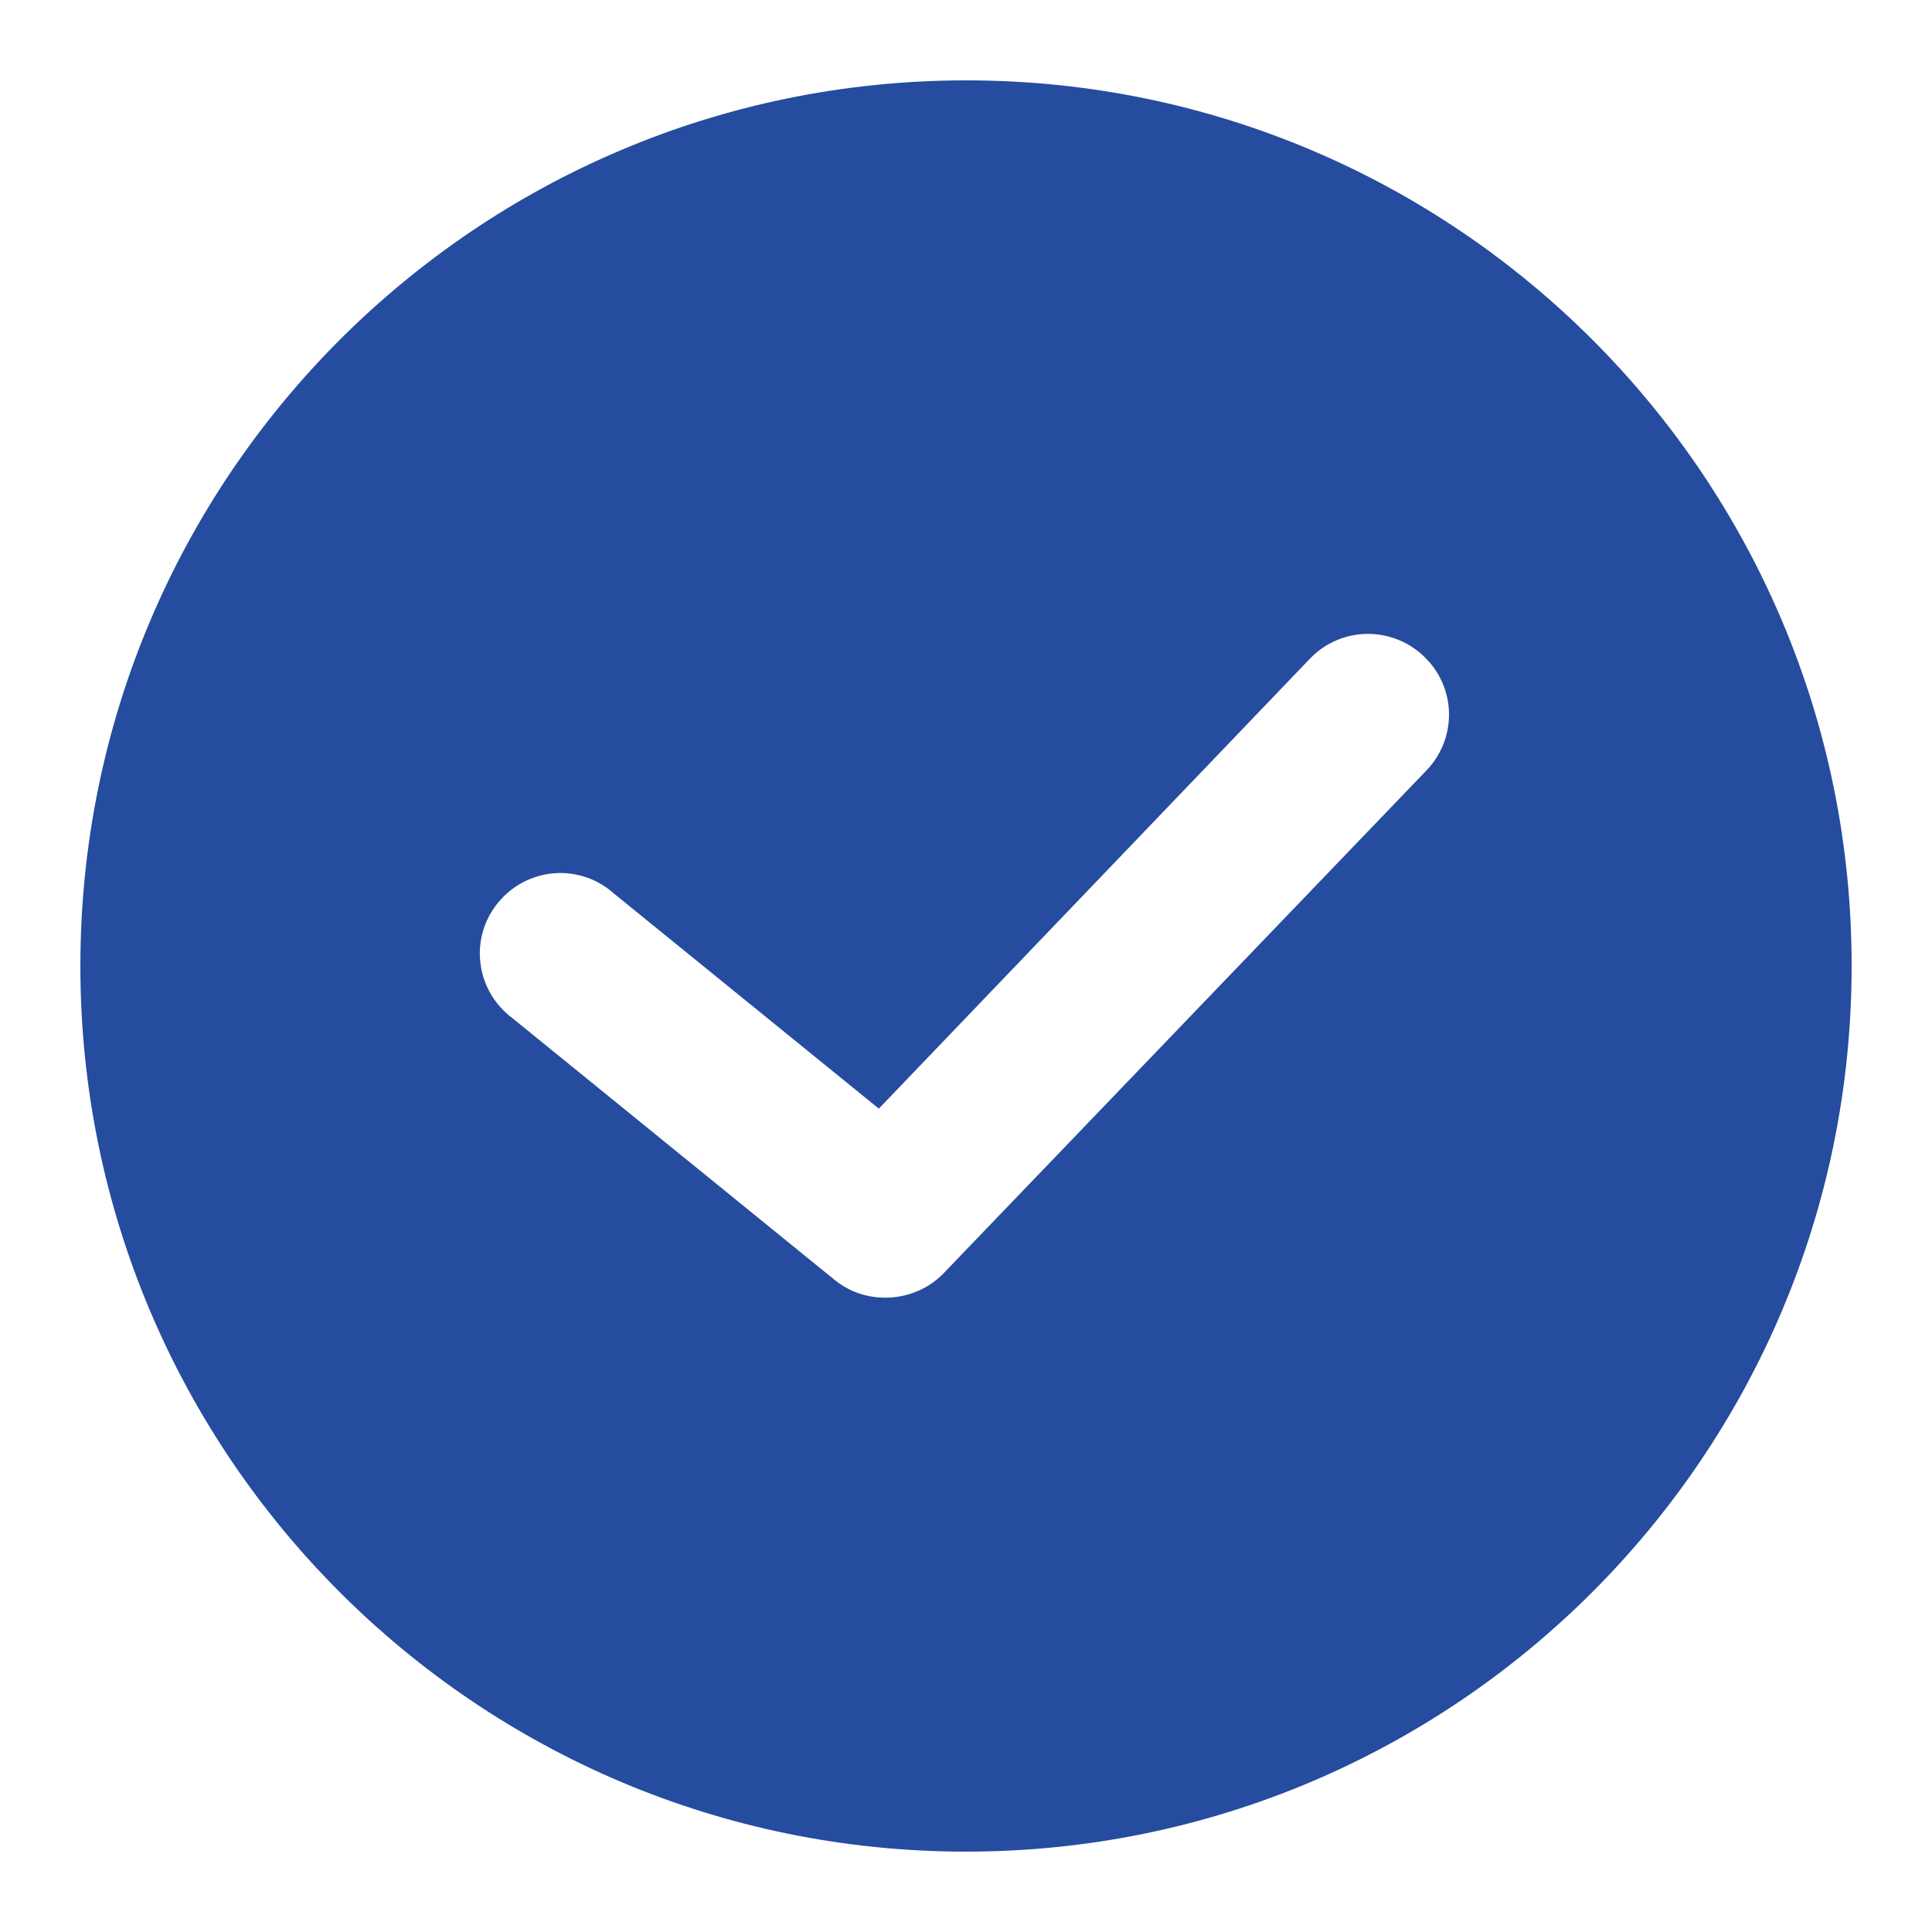 <svg xml:space="preserve" style="enable-background:new 0 0 512 512;" viewBox="0 0 512 512" y="0px" x="0px" xmlns:xlink="http://www.w3.org/1999/xlink" xmlns="http://www.w3.org/2000/svg" id="Layer_1" version="1.1">
<style type="text/css">
	.st0{fill:#254C9E;}
</style>
<path d="M256,21.3C126.4,21.3,21.3,126.4,21.3,256S126.4,490.7,256,490.7S490.7,385.6,490.7,256
	c0.1-129.5-104.9-234.6-234.4-234.7C256.2,21.3,256.1,21.3,256,21.3z M378,204.2L250,337.5c-4,4.1-9.6,6.4-15.4,6.4
	c-4.9,0-9.6-1.6-13.4-4.7l-85.3-69.3c-9.5-7-11.6-20.3-4.6-29.8c7-9.5,20.3-11.6,29.8-4.6c0.6,0.4,1.1,0.9,1.6,1.3l70.2,57
	l114.3-119.3c8.2-8.5,21.7-8.7,30.2-0.5C386,182.2,386.2,195.7,378,204.2L378,204.2z" class="st0"></path>
</svg>
